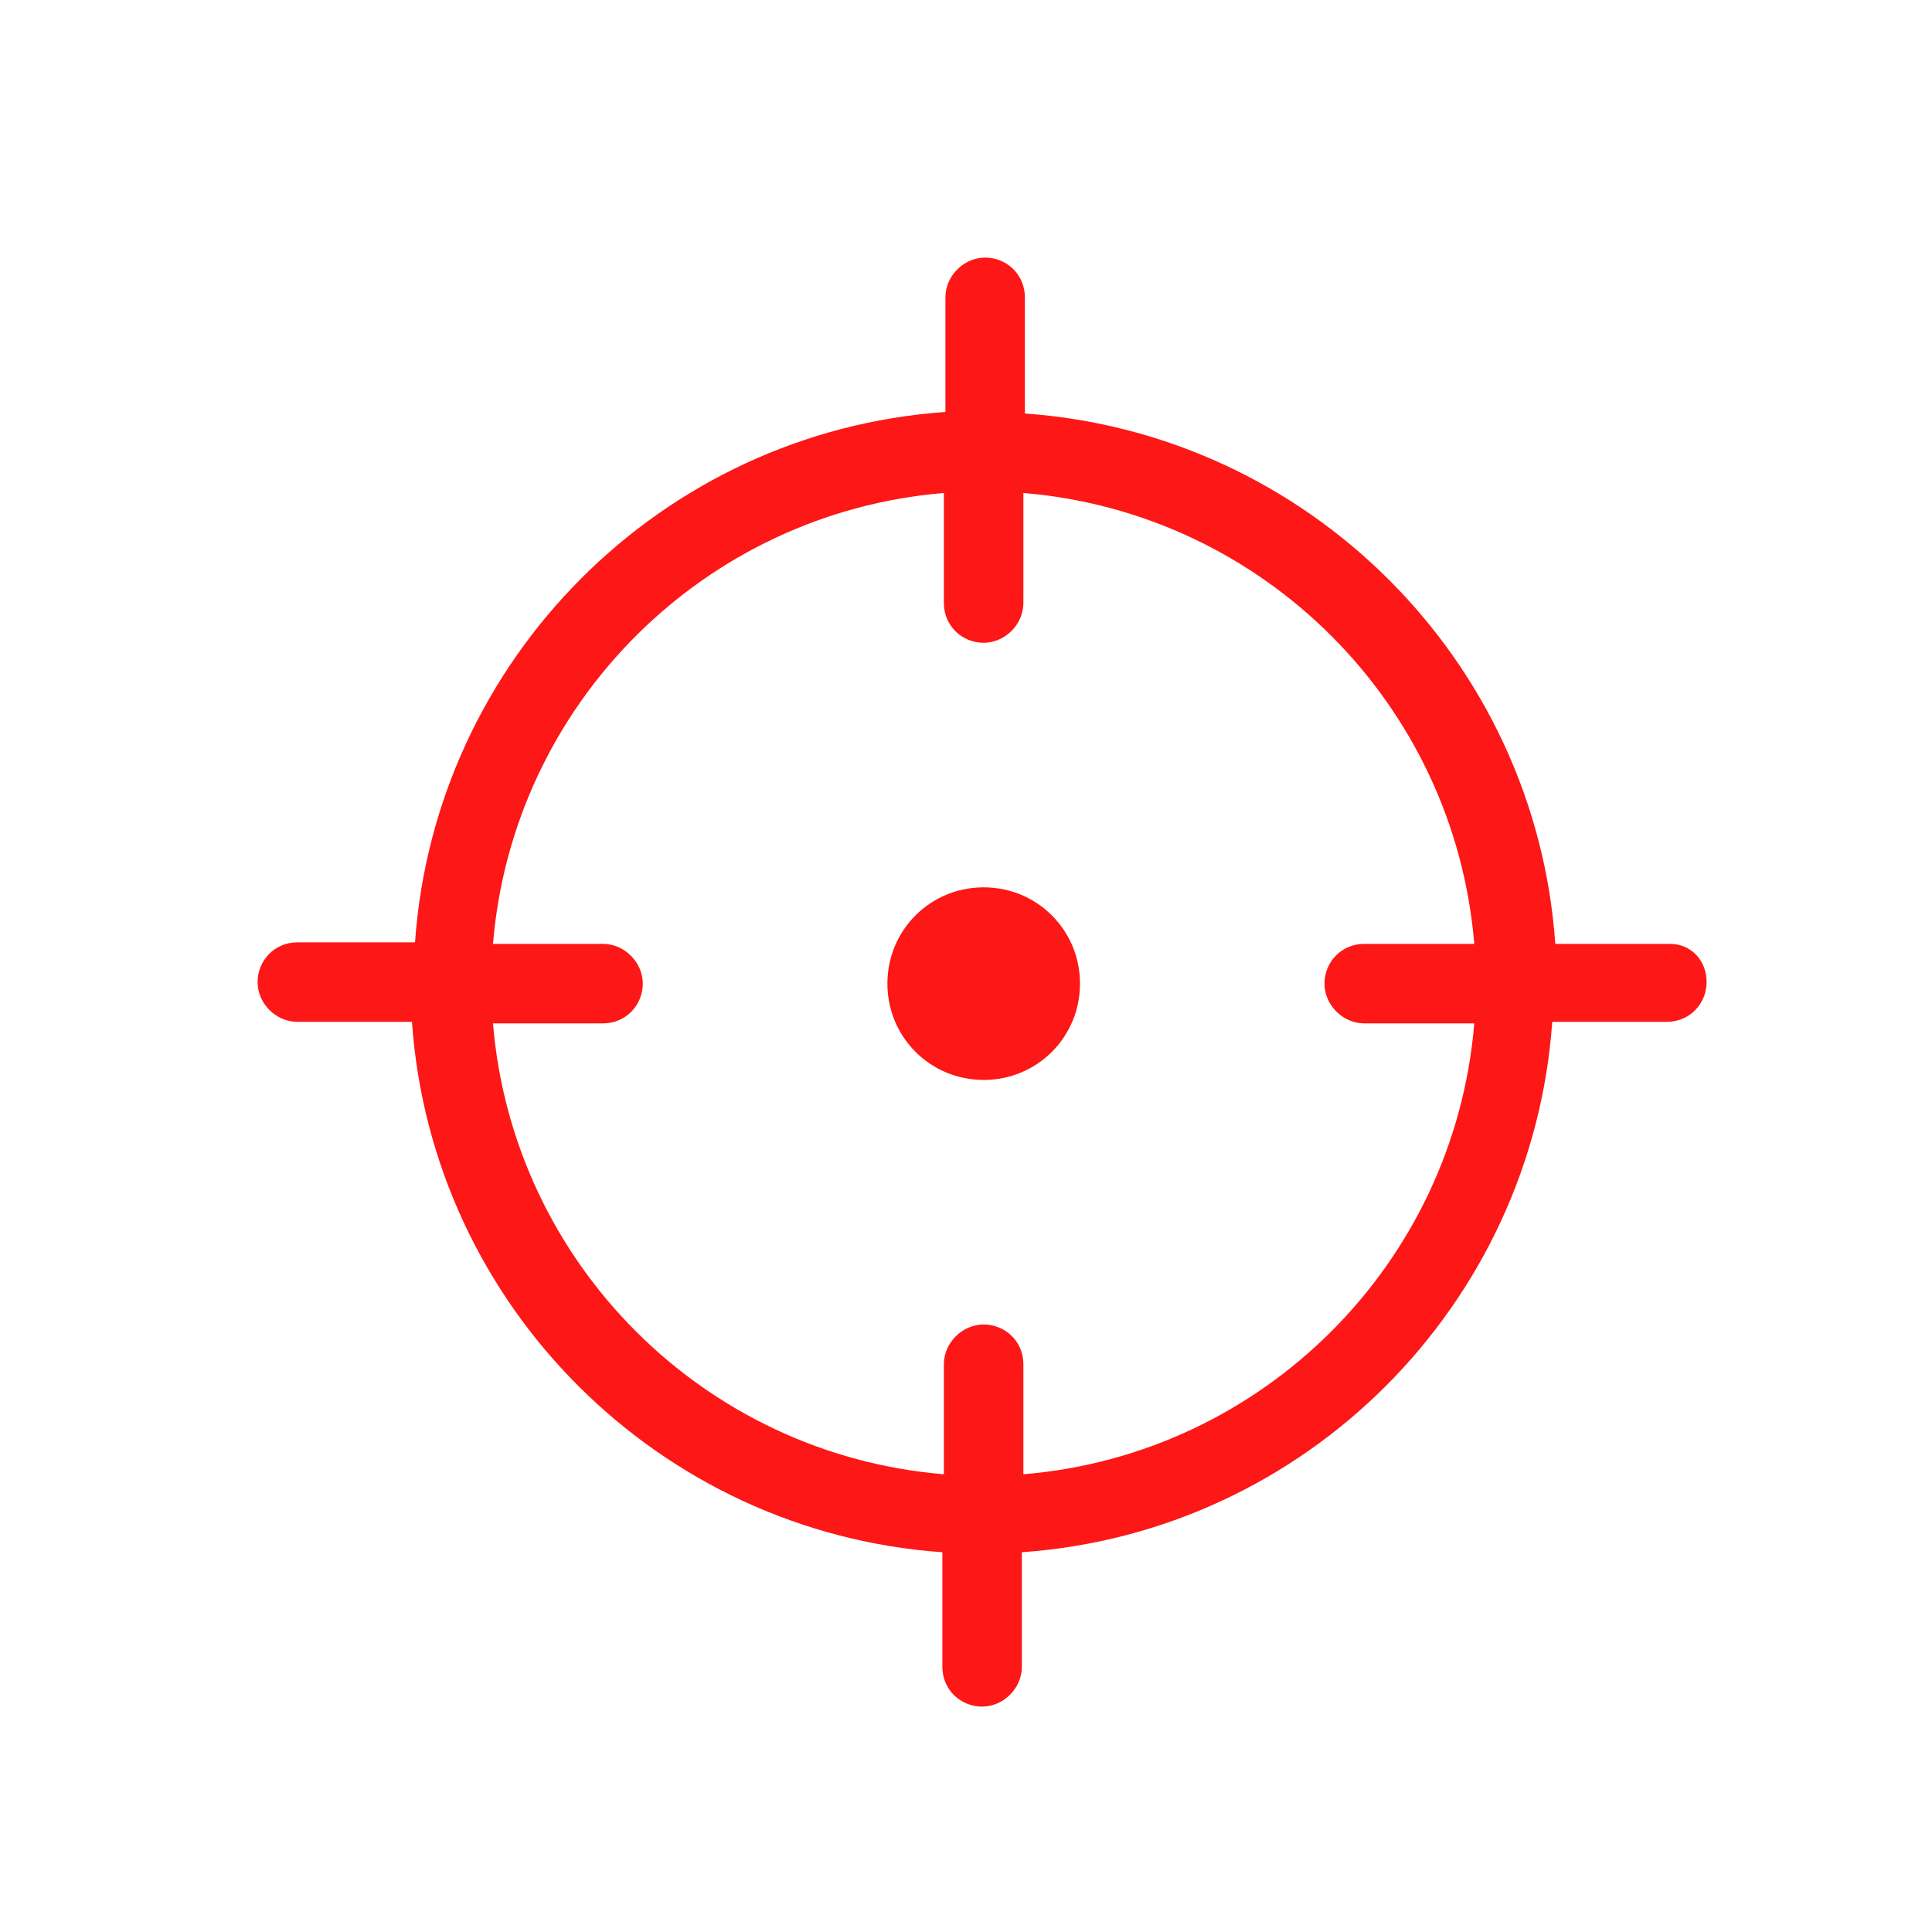 <svg width="60" height="60" viewBox="0 0 60 60" fill="none" xmlns="http://www.w3.org/2000/svg">
<path d="M30.549 27.557C28.888 27.557 27.559 28.886 27.559 30.547C27.559 32.209 28.888 33.538 30.549 33.538C32.211 33.538 33.54 32.209 33.54 30.547C33.54 28.886 32.211 27.557 30.549 27.557Z" fill="#FD1716"/>
<path d="M51.861 29.313H48.301C47.684 20.484 40.611 13.459 31.829 12.842V9.234C31.829 8.522 31.259 8 30.595 8C29.93 8 29.361 8.57 29.361 9.234V12.794C20.532 13.411 13.506 20.484 12.889 29.266H9.234C8.522 29.266 8 29.835 8 30.5C8 31.165 8.57 31.734 9.234 31.734H12.794C13.411 40.563 20.484 47.589 29.266 48.206V51.766C29.266 52.478 29.835 53 30.5 53C31.165 53 31.734 52.43 31.734 51.766V48.206C40.563 47.589 47.589 40.516 48.206 31.734H51.766C52.478 31.734 53 31.165 53 30.5C53 29.835 52.525 29.313 51.861 29.313ZM31.782 45.785V42.367C31.782 41.655 31.212 41.133 30.547 41.133C29.883 41.133 29.313 41.703 29.313 42.367V45.785C21.861 45.168 15.927 39.234 15.31 31.782H18.728C19.44 31.782 19.962 31.212 19.962 30.547C19.962 29.883 19.392 29.313 18.728 29.313H15.31C15.927 21.861 21.861 15.927 29.313 15.31V18.728C29.313 19.44 29.883 19.962 30.547 19.962C31.212 19.962 31.782 19.392 31.782 18.728V15.31C39.234 15.927 45.168 21.861 45.785 29.313H42.367C41.655 29.313 41.133 29.883 41.133 30.547C41.133 31.212 41.703 31.782 42.367 31.782H45.785C45.168 39.234 39.234 45.168 31.782 45.785Z" fill="#FD1716"/>
</svg>
